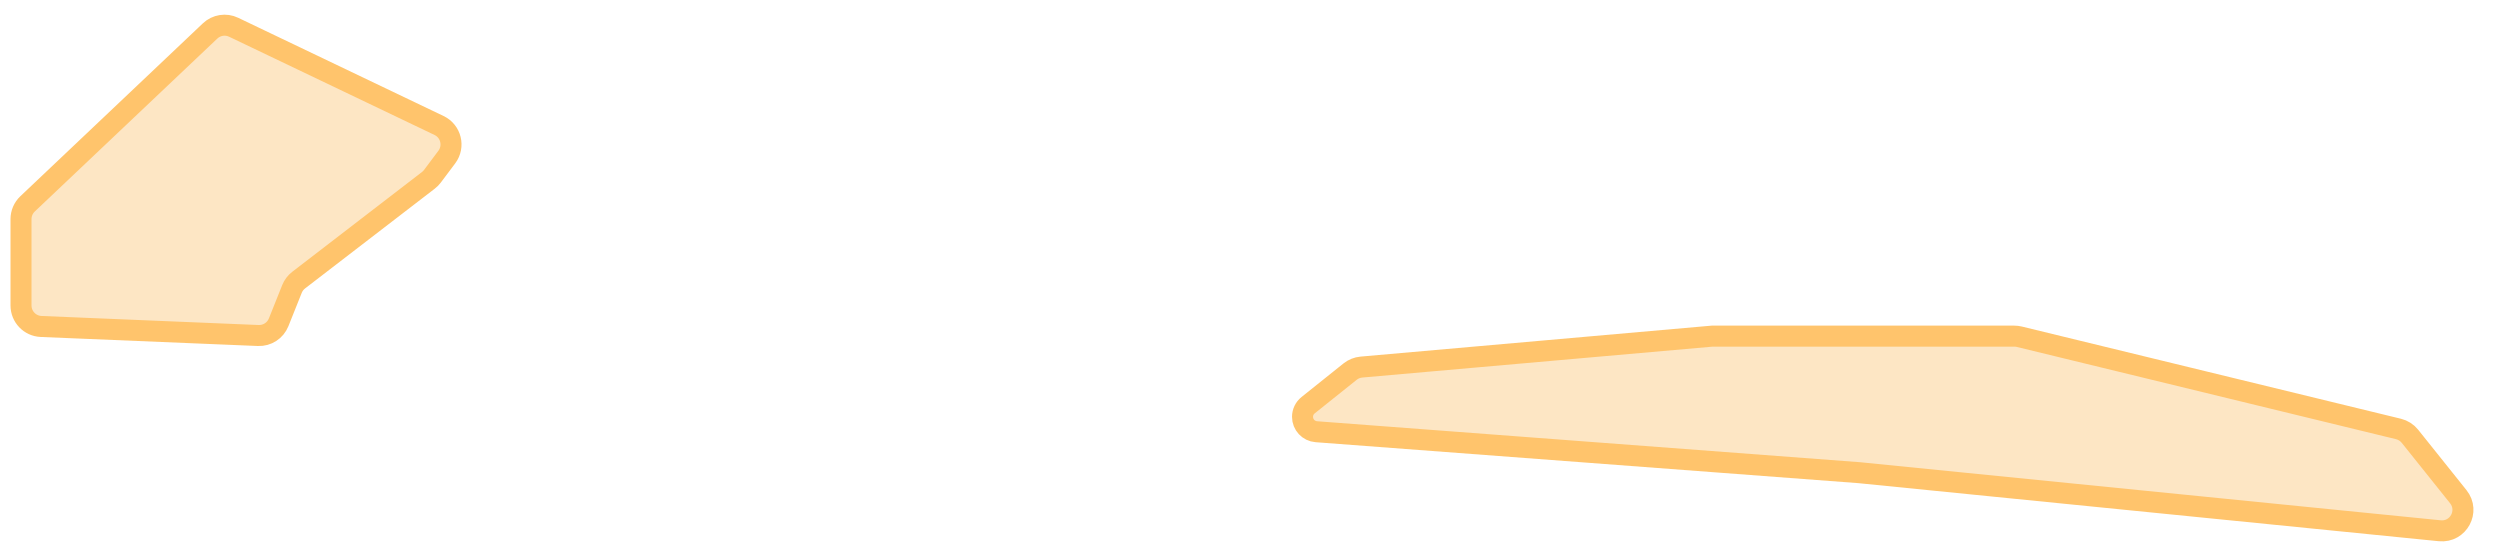 <?xml version="1.0" encoding="UTF-8"?> <svg xmlns="http://www.w3.org/2000/svg" width="119" height="26" viewBox="0 0 119 26" fill="none"><path d="M116.135 25.264L88.5 22.5L62.657 20.55C62.286 20.522 62 20.213 62 19.841C62 19.626 62.098 19.422 62.267 19.287L64.264 17.689C64.418 17.566 64.605 17.491 64.801 17.473L81.5 16H95.88C95.96 16 96.039 16.009 96.117 16.028L114.169 20.419C114.383 20.472 114.575 20.594 114.713 20.766L117.015 23.644C117.568 24.335 117.016 25.352 116.135 25.264Z" fill="#FCC97E" fill-opacity="0.45" stroke="#FFC46C"></path><path d="M13.898 13.754L13.263 15.343C13.105 15.737 12.716 15.988 12.293 15.97L1.958 15.54C1.423 15.518 1 15.077 1 14.541V14.5V10.43C1 10.155 1.113 9.893 1.312 9.704L10.001 1.473C10.302 1.188 10.747 1.118 11.12 1.297L20.9 5.974C21.469 6.246 21.647 6.971 21.268 7.476L20.582 8.391C20.528 8.463 20.464 8.528 20.392 8.583L14.217 13.333C14.075 13.442 13.965 13.588 13.898 13.754Z" fill="#FCC97E" fill-opacity="0.45" stroke="#FFC46C"></path></svg> 